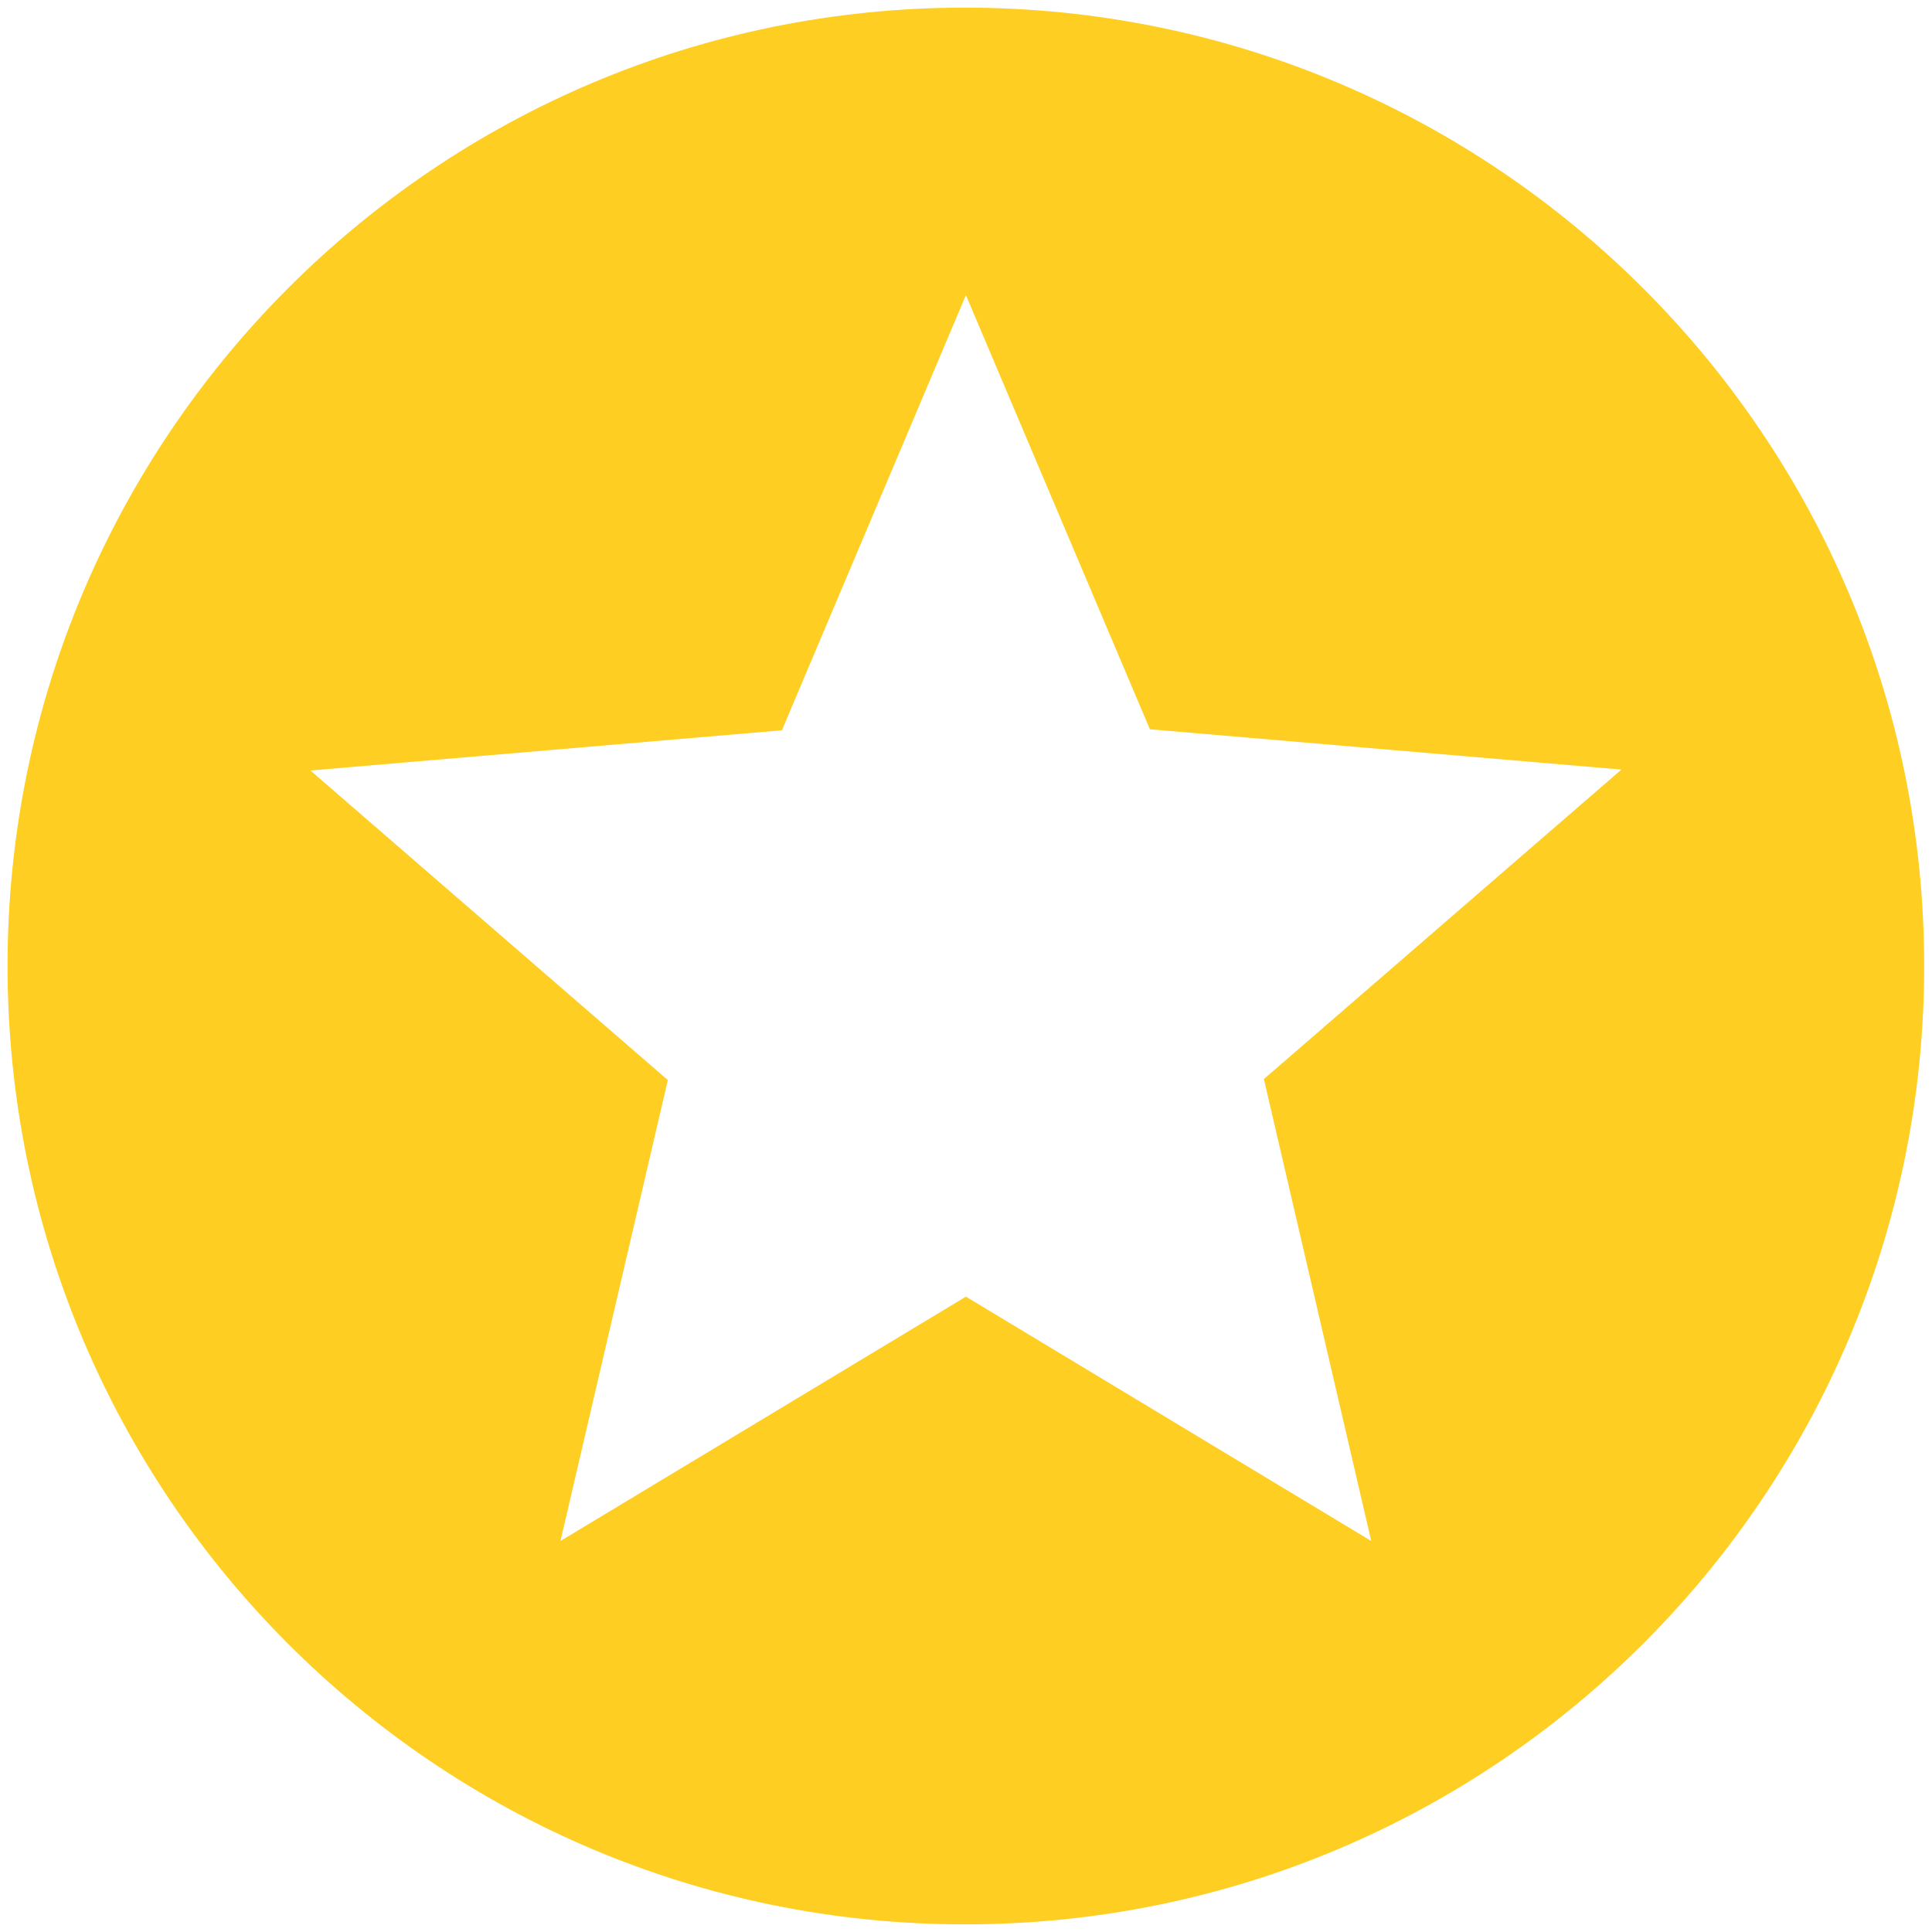 <svg width="21" height="21" viewBox="0 0 21 21" fill="none" xmlns="http://www.w3.org/2000/svg">
<path d="M10.488 0.083C4.738 0.083 0.082 4.75 0.082 10.5C0.082 16.25 4.738 20.917 10.488 20.917C16.249 20.917 20.915 16.25 20.915 10.5C20.915 4.75 16.249 0.083 10.488 0.083ZM14.905 16.75L10.499 14.094L6.092 16.75L7.259 11.74L3.374 8.375L8.499 7.938L10.499 3.208L12.499 7.927L17.624 8.365L13.738 11.729L14.905 16.75Z" fill="#FECE22"/>
</svg>
